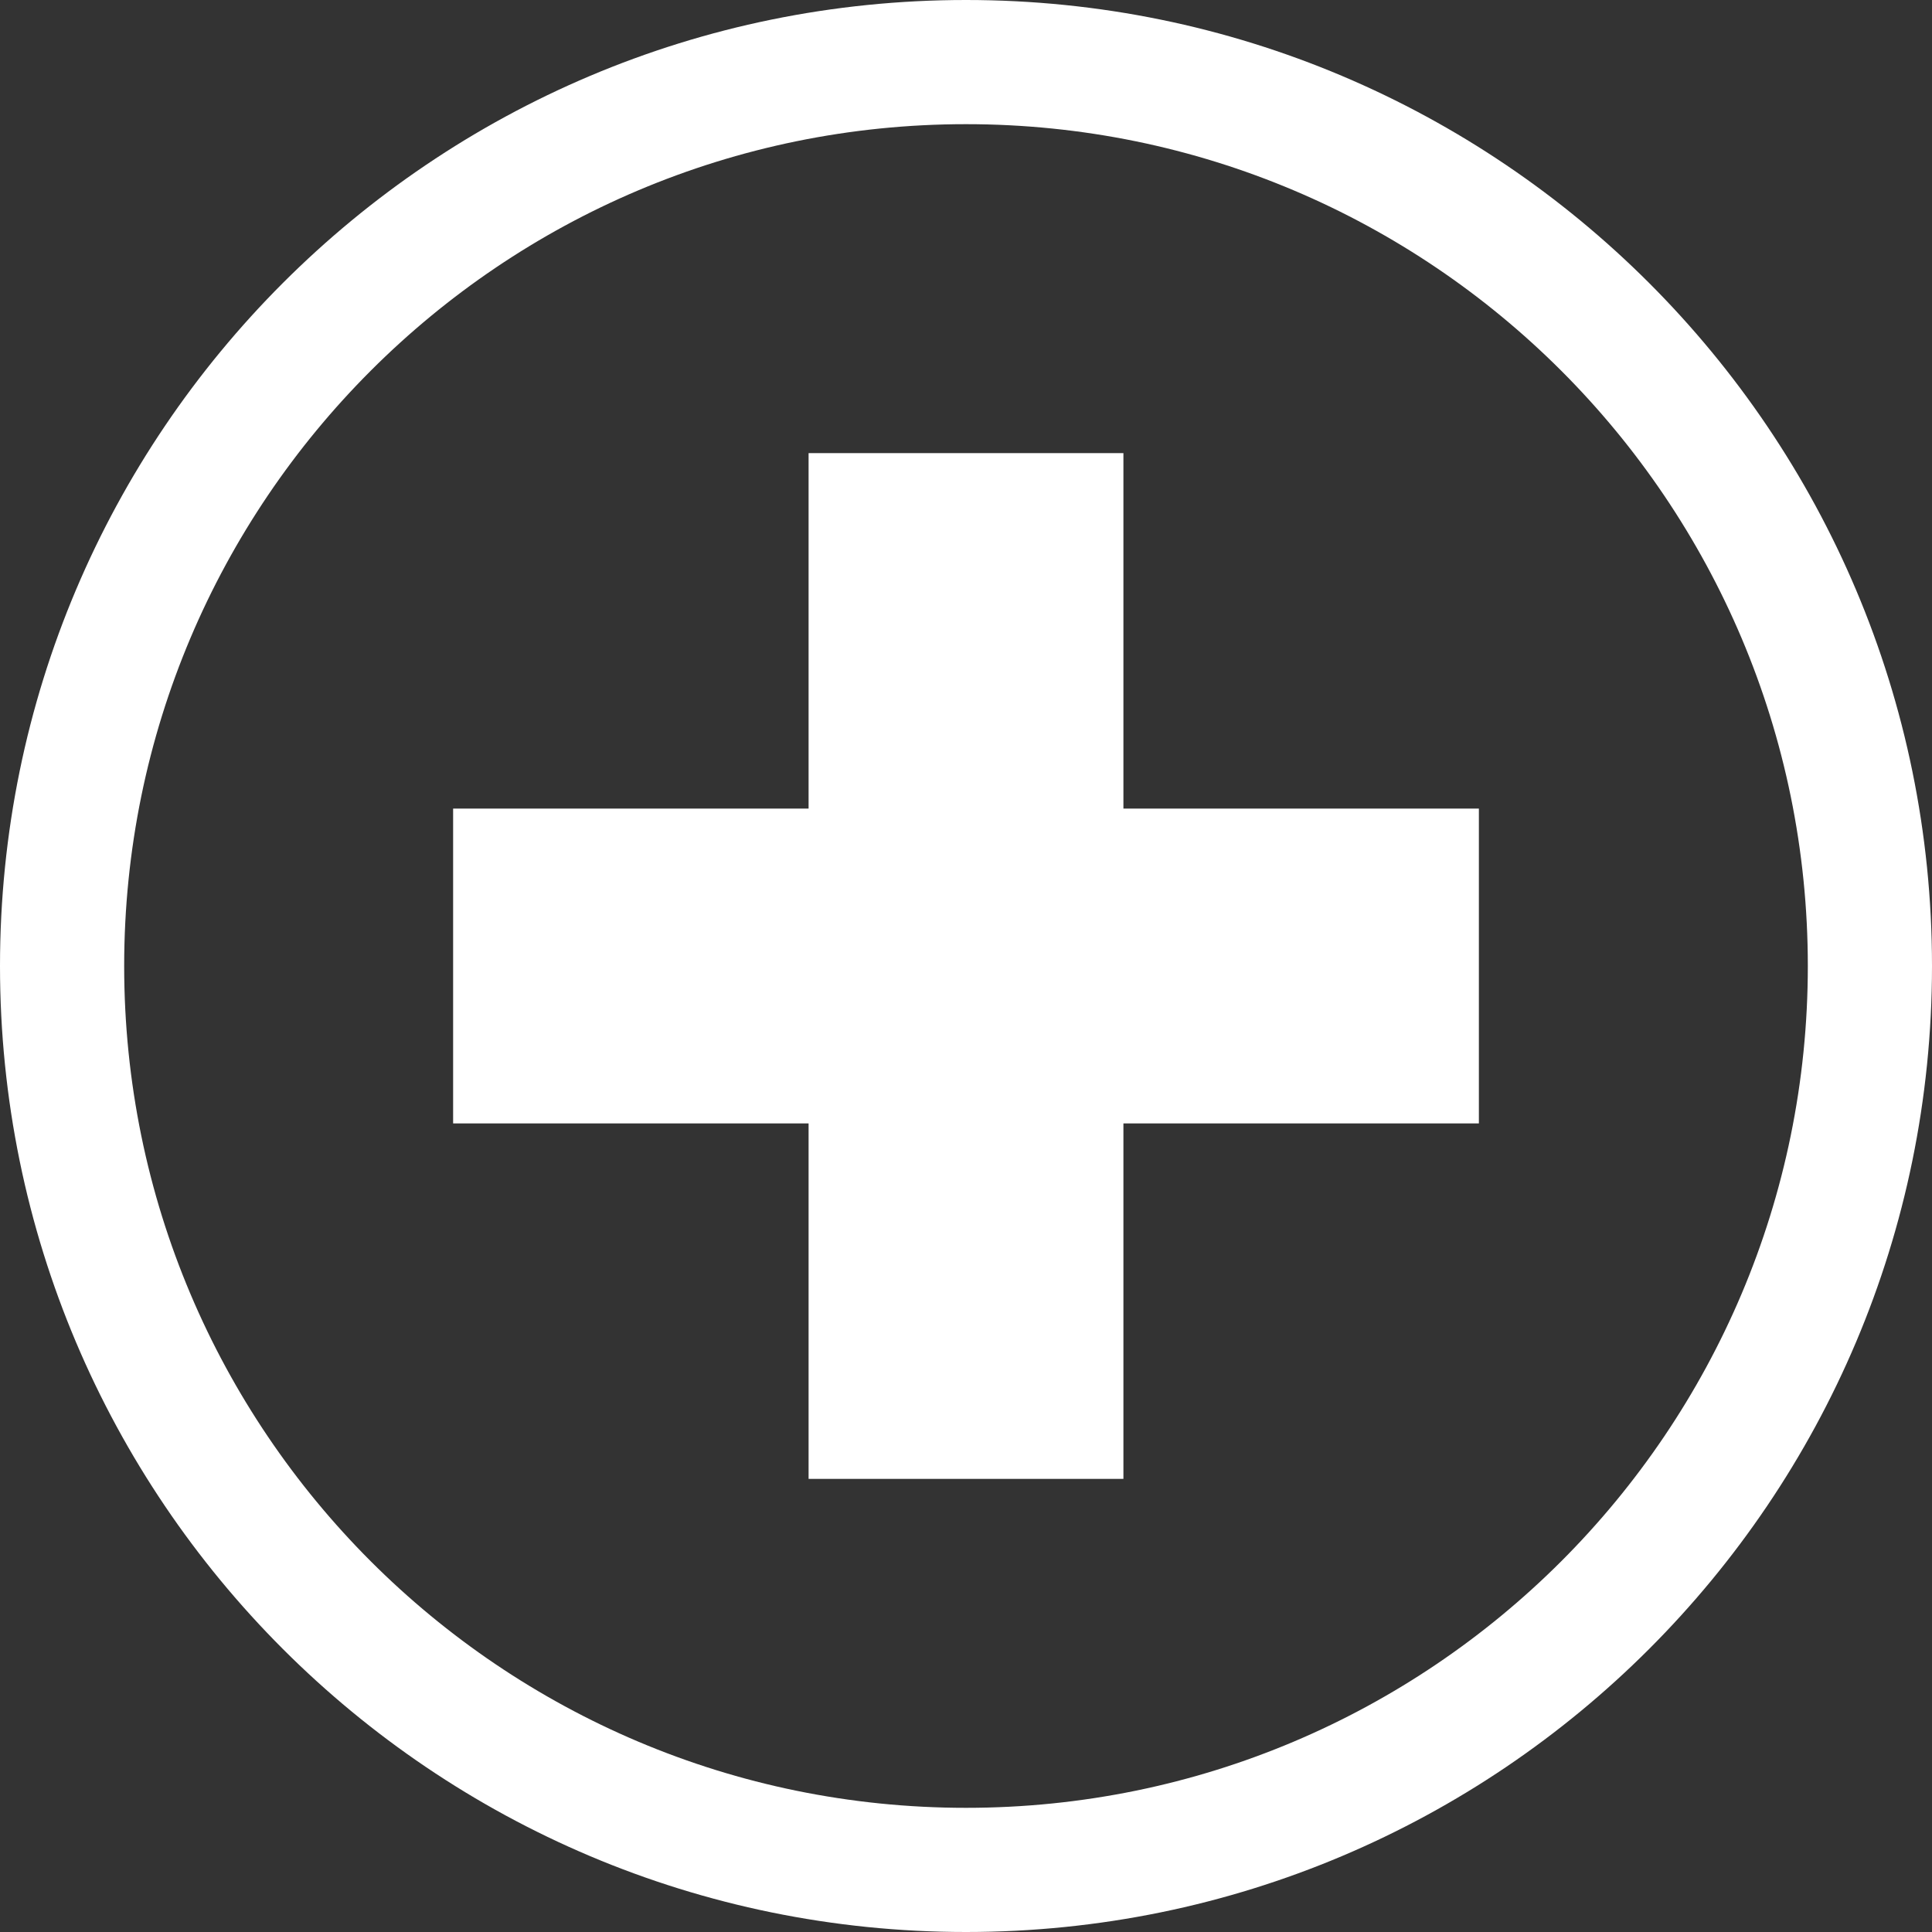 <?xml version="1.0" encoding="UTF-8"?><svg id="Layer_1" xmlns="http://www.w3.org/2000/svg" viewBox="0 0 494 494"><rect x="0" y="0" width="494" height="494" fill="#333333" stroke="none"/><defs><style>.cls-1{fill:#fff;}</style></defs><polygon class="cls-1" points="378.14 206.75 287.25 206.75 287.25 115.86 206.75 115.86 206.75 206.75 115.86 206.75 115.86 287.25 206.75 287.25 206.75 378.14 287.25 378.14 287.25 287.25 378.14 287.25 378.14 206.75"/><path class="cls-1" d="M247,0C110.59,0,0,110.59,0,247s110.59,247,247,247,247-110.59,247-247S383.42,0,247,0ZM247,462.25c-118.88,0-215.25-96.37-215.25-215.25S128.12,31.75,247,31.75s215.25,96.37,215.25,215.25-96.37,215.25-215.25,215.25Z"/></svg>